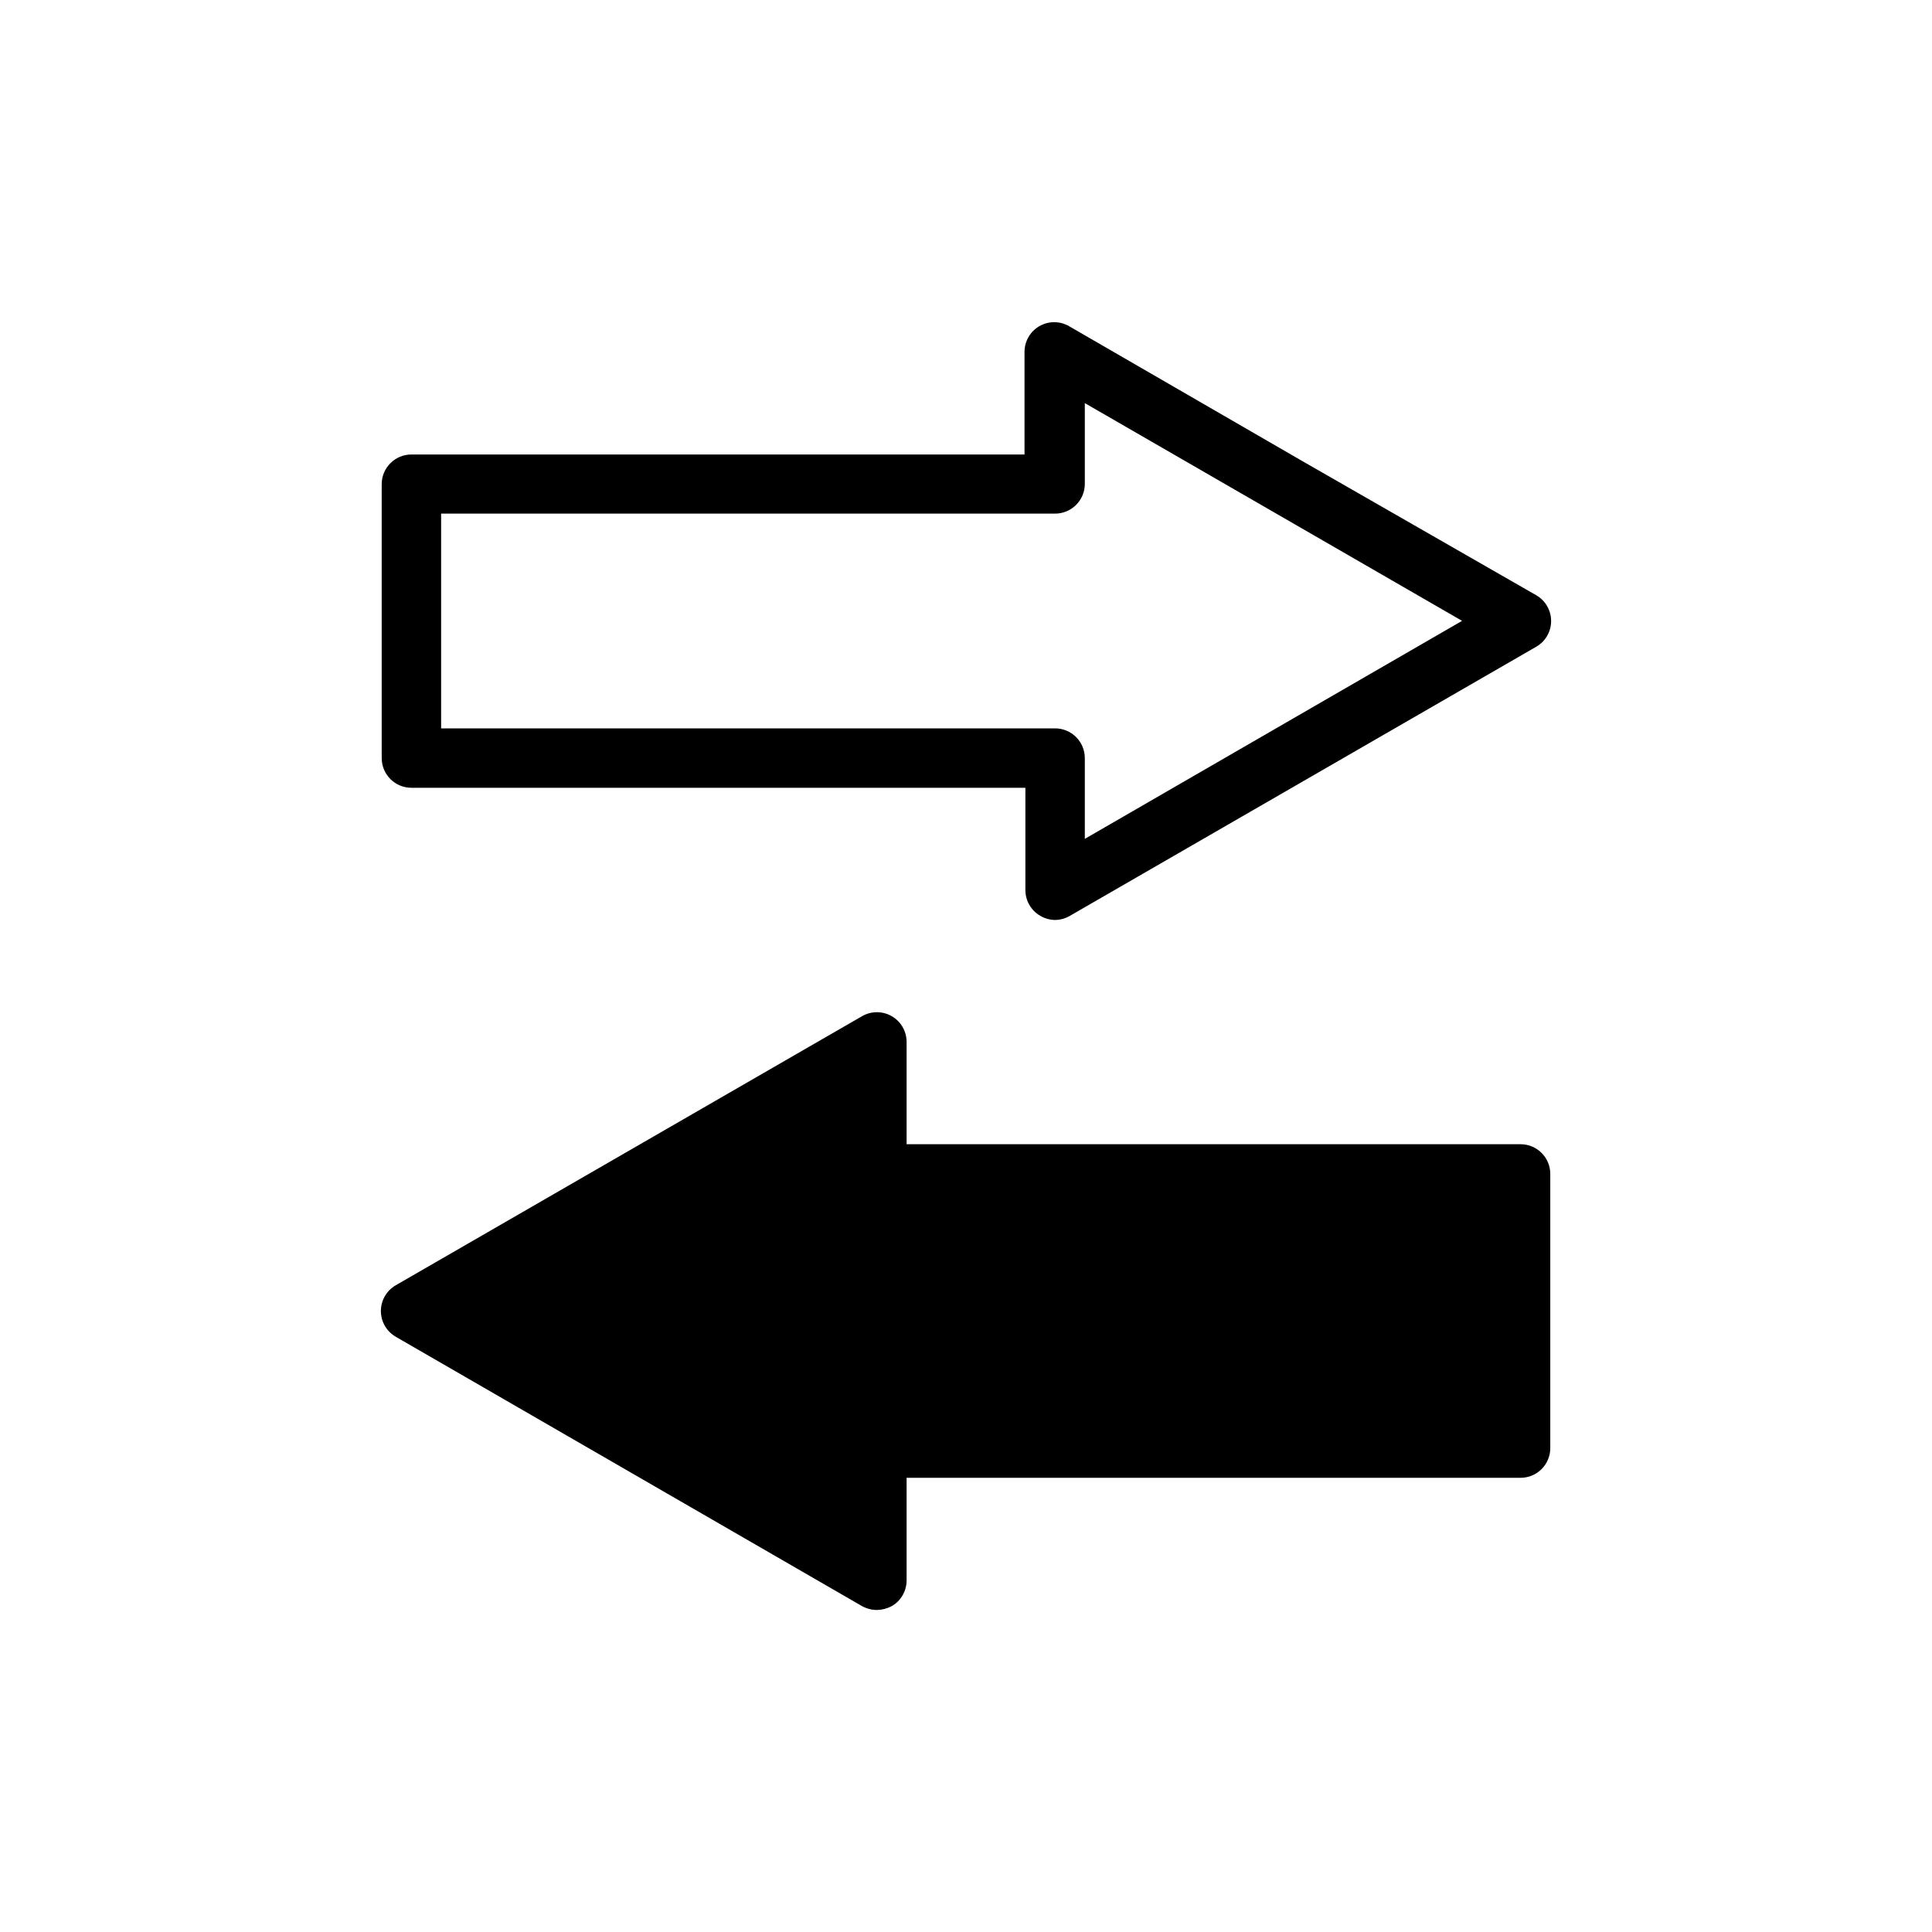 <?xml version="1.0" encoding="UTF-8"?>
<!-- Uploaded to: SVG Repo, www.svgrepo.com, Generator: SVG Repo Mixer Tools -->
<svg fill="#000000" width="800px" height="800px" version="1.1" viewBox="144 144 512 512" xmlns="http://www.w3.org/2000/svg">
 <g>
  <path d="m546.97 447.23h-162.71v-27.16c-0.016-2.793-1.516-5.371-3.934-6.769-2.438-1.406-5.438-1.406-7.875 0l-123.59 71.32c-2.426 1.41-3.922 4.004-3.922 6.812 0 2.805 1.496 5.398 3.922 6.809l123.59 71.398c1.207 0.66 2.562 1.012 3.938 1.023 1.375-0.031 2.719-0.383 3.938-1.023 2.445-1.41 3.945-4.023 3.934-6.848v-27.16h162.71c2.09 0 4.09-0.828 5.566-2.305 1.477-1.477 2.305-3.481 2.305-5.566v-72.66c0-2.086-0.828-4.09-2.305-5.566-1.477-1.477-3.477-2.305-5.566-2.305z"/>
  <path d="m253.03 352.77h162.71v27.16c0.016 2.793 1.516 5.371 3.938 6.769 1.191 0.707 2.547 1.086 3.934 1.102 1.387-0.016 2.746-0.395 3.938-1.102l123.59-71.32c2.43-1.41 3.922-4.004 3.922-6.809 0-2.809-1.492-5.402-3.922-6.812l-62.031-35.578-61.797-35.738v-0.004c-2.434-1.406-5.434-1.406-7.871 0-2.445 1.414-3.945 4.027-3.934 6.852v27.16l-162.48-0.004c-4.348 0-7.871 3.523-7.871 7.871v72.582c0 2.086 0.828 4.09 2.305 5.566 1.477 1.477 3.481 2.305 5.566 2.305zm7.871-72.66 162.71 0.004c2.09 0 4.09-0.832 5.566-2.309 1.477-1.477 2.309-3.477 2.309-5.566v-21.41l99.977 57.703-99.977 57.777v-21.41c0-2.09-0.832-4.09-2.309-5.566-1.477-1.477-3.477-2.305-5.566-2.305h-162.71z"/>
 </g>
</svg>